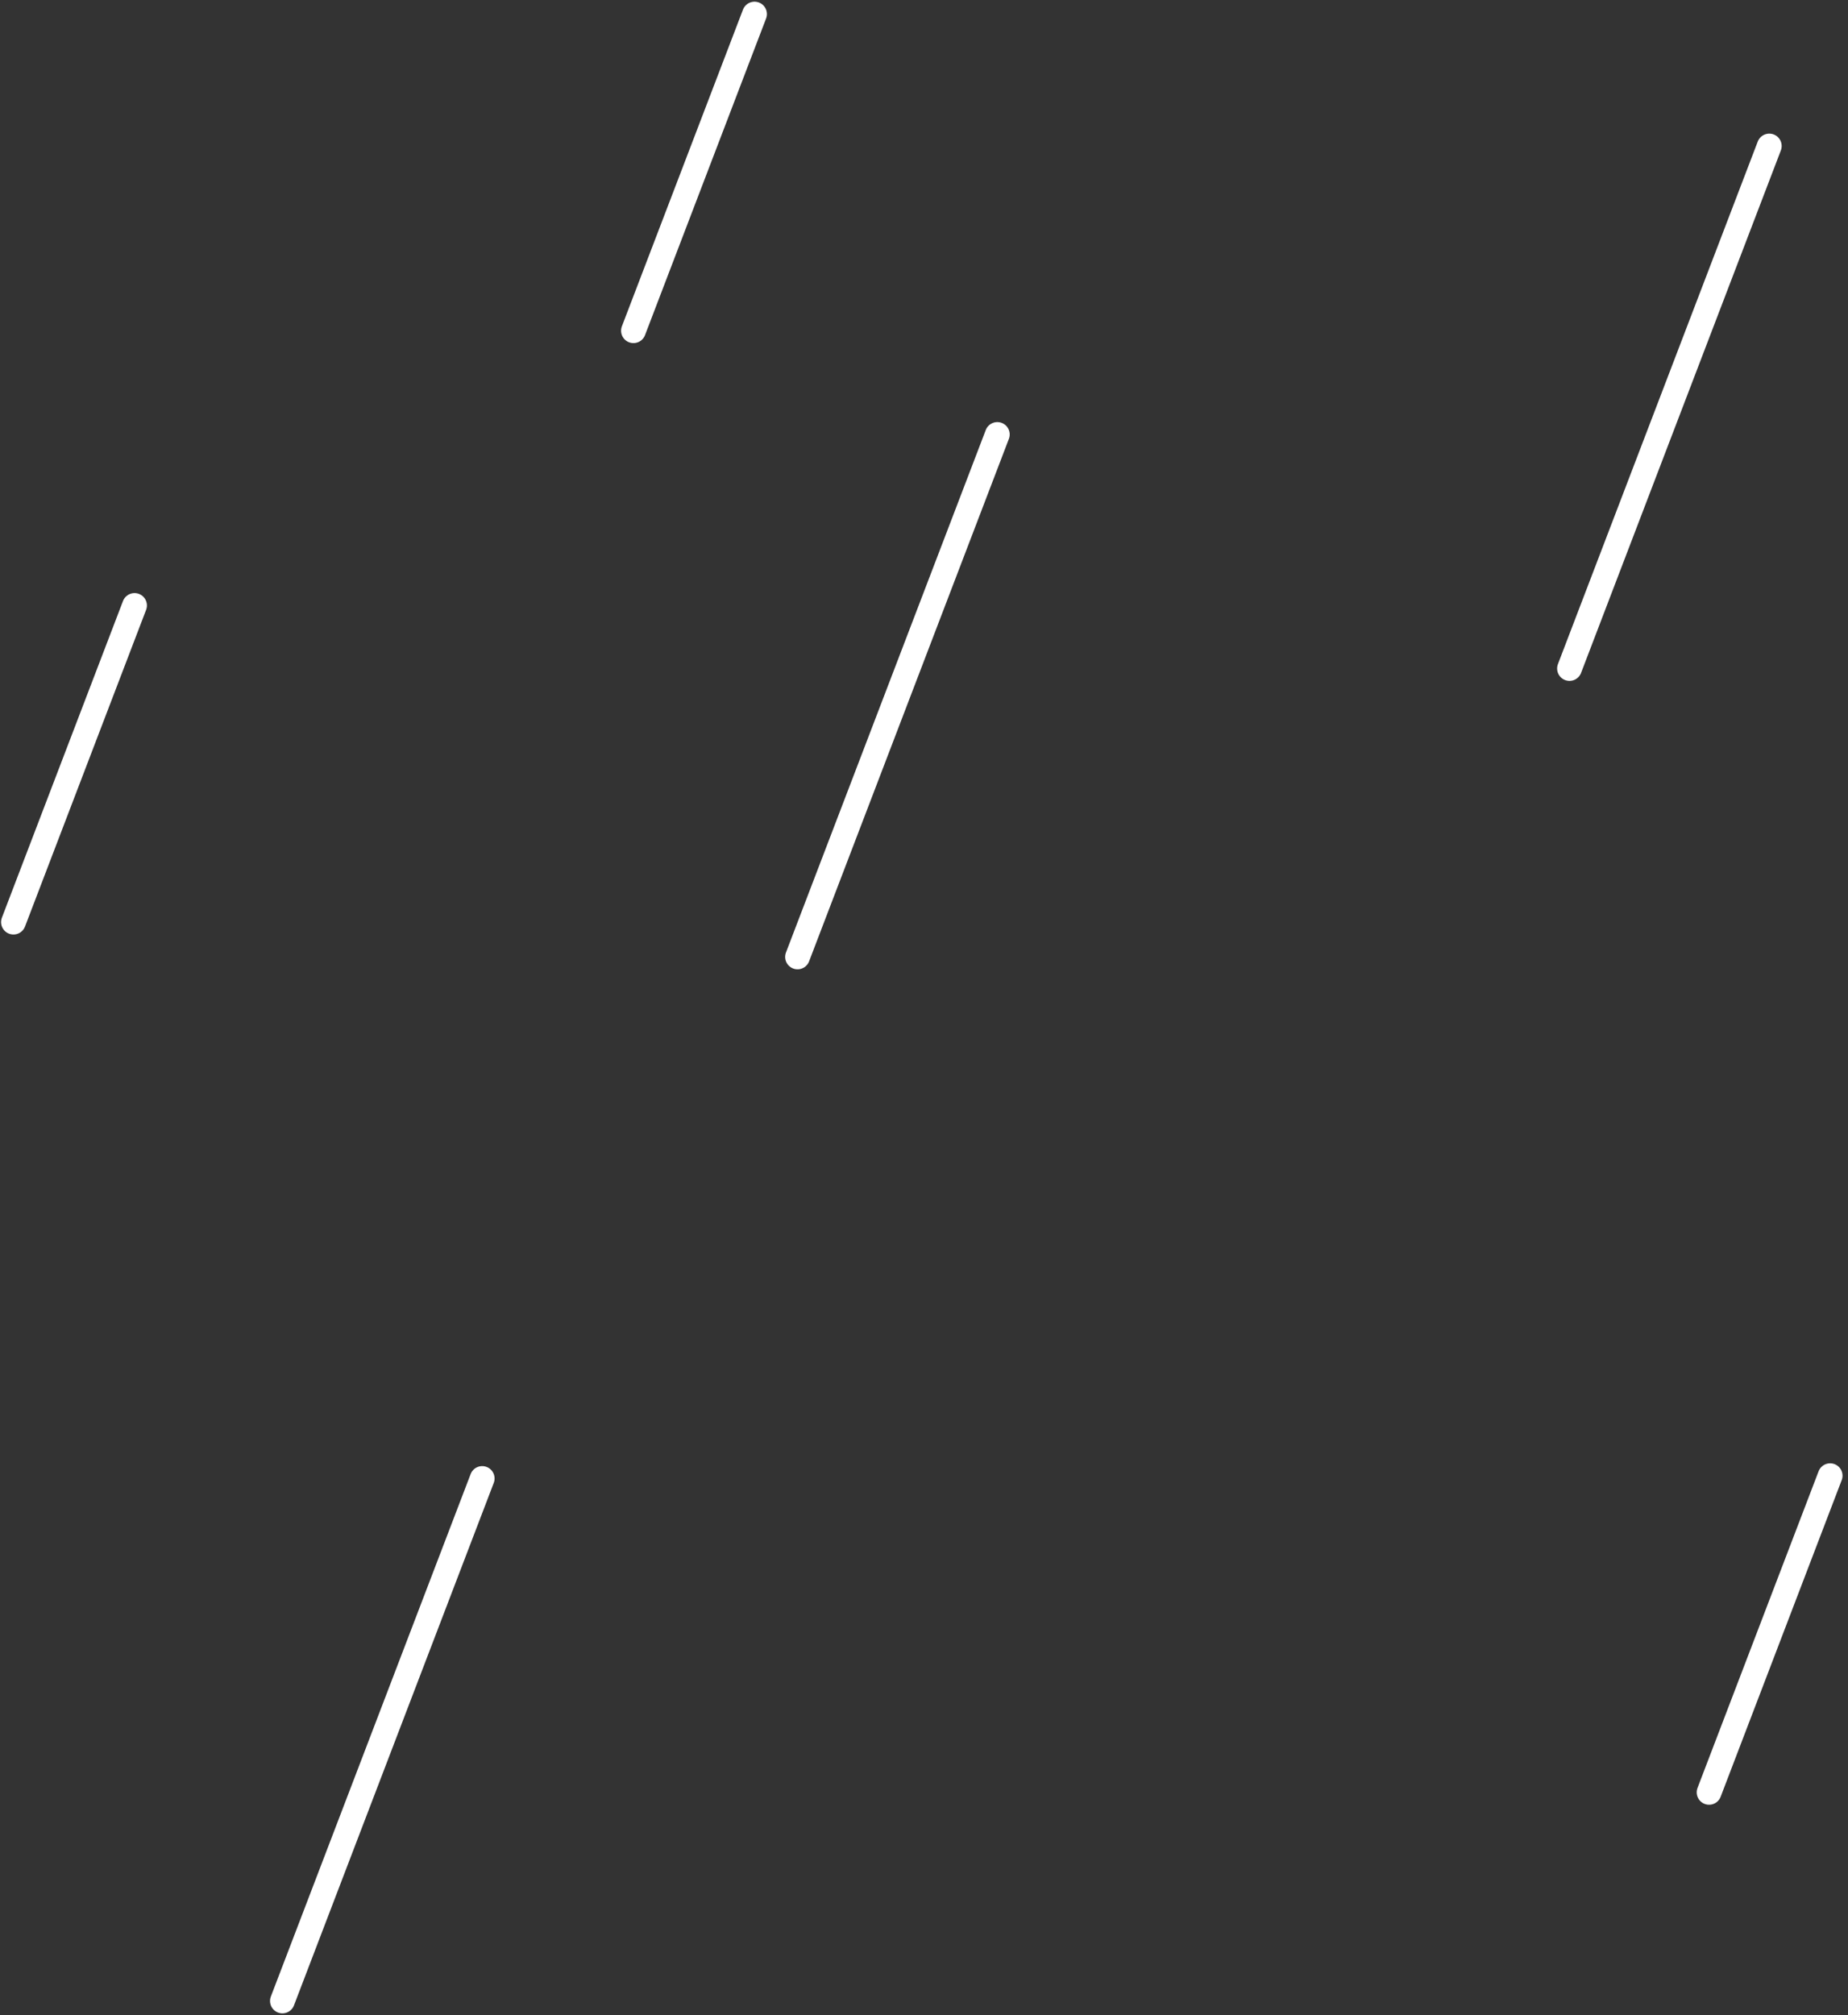 <svg width="333" height="363" viewBox="0 0 333 363" fill="none" xmlns="http://www.w3.org/2000/svg">
<rect x="0" y="0" width="333" height="363" fill="#333333" stroke="none"/>
<path d="M282.816 120.421L318.818 26.301" stroke="white" stroke-width="4.46" stroke-linecap="round" stroke-linejoin="round"/>
<path d="M50.889 360.442L86.89 266.326" stroke="white" stroke-width="4.46" stroke-linecap="round" stroke-linejoin="round"/>
<path d="M143.711 172.376L179.712 78.26" stroke="white" stroke-width="4.46" stroke-linecap="round" stroke-linejoin="round"/>
<path d="M114.146 59.573L135.963 2.533" stroke="white" stroke-width="4.46" stroke-linecap="round" stroke-linejoin="round"/>
<path d="M307.967 322.864L329.783 265.824" stroke="white" stroke-width="4.46" stroke-linecap="round" stroke-linejoin="round"/>
<path d="M2.424 166.105L24.244 109.064" stroke="white" stroke-width="4.46" stroke-linecap="round" stroke-linejoin="round"/>
</svg>
